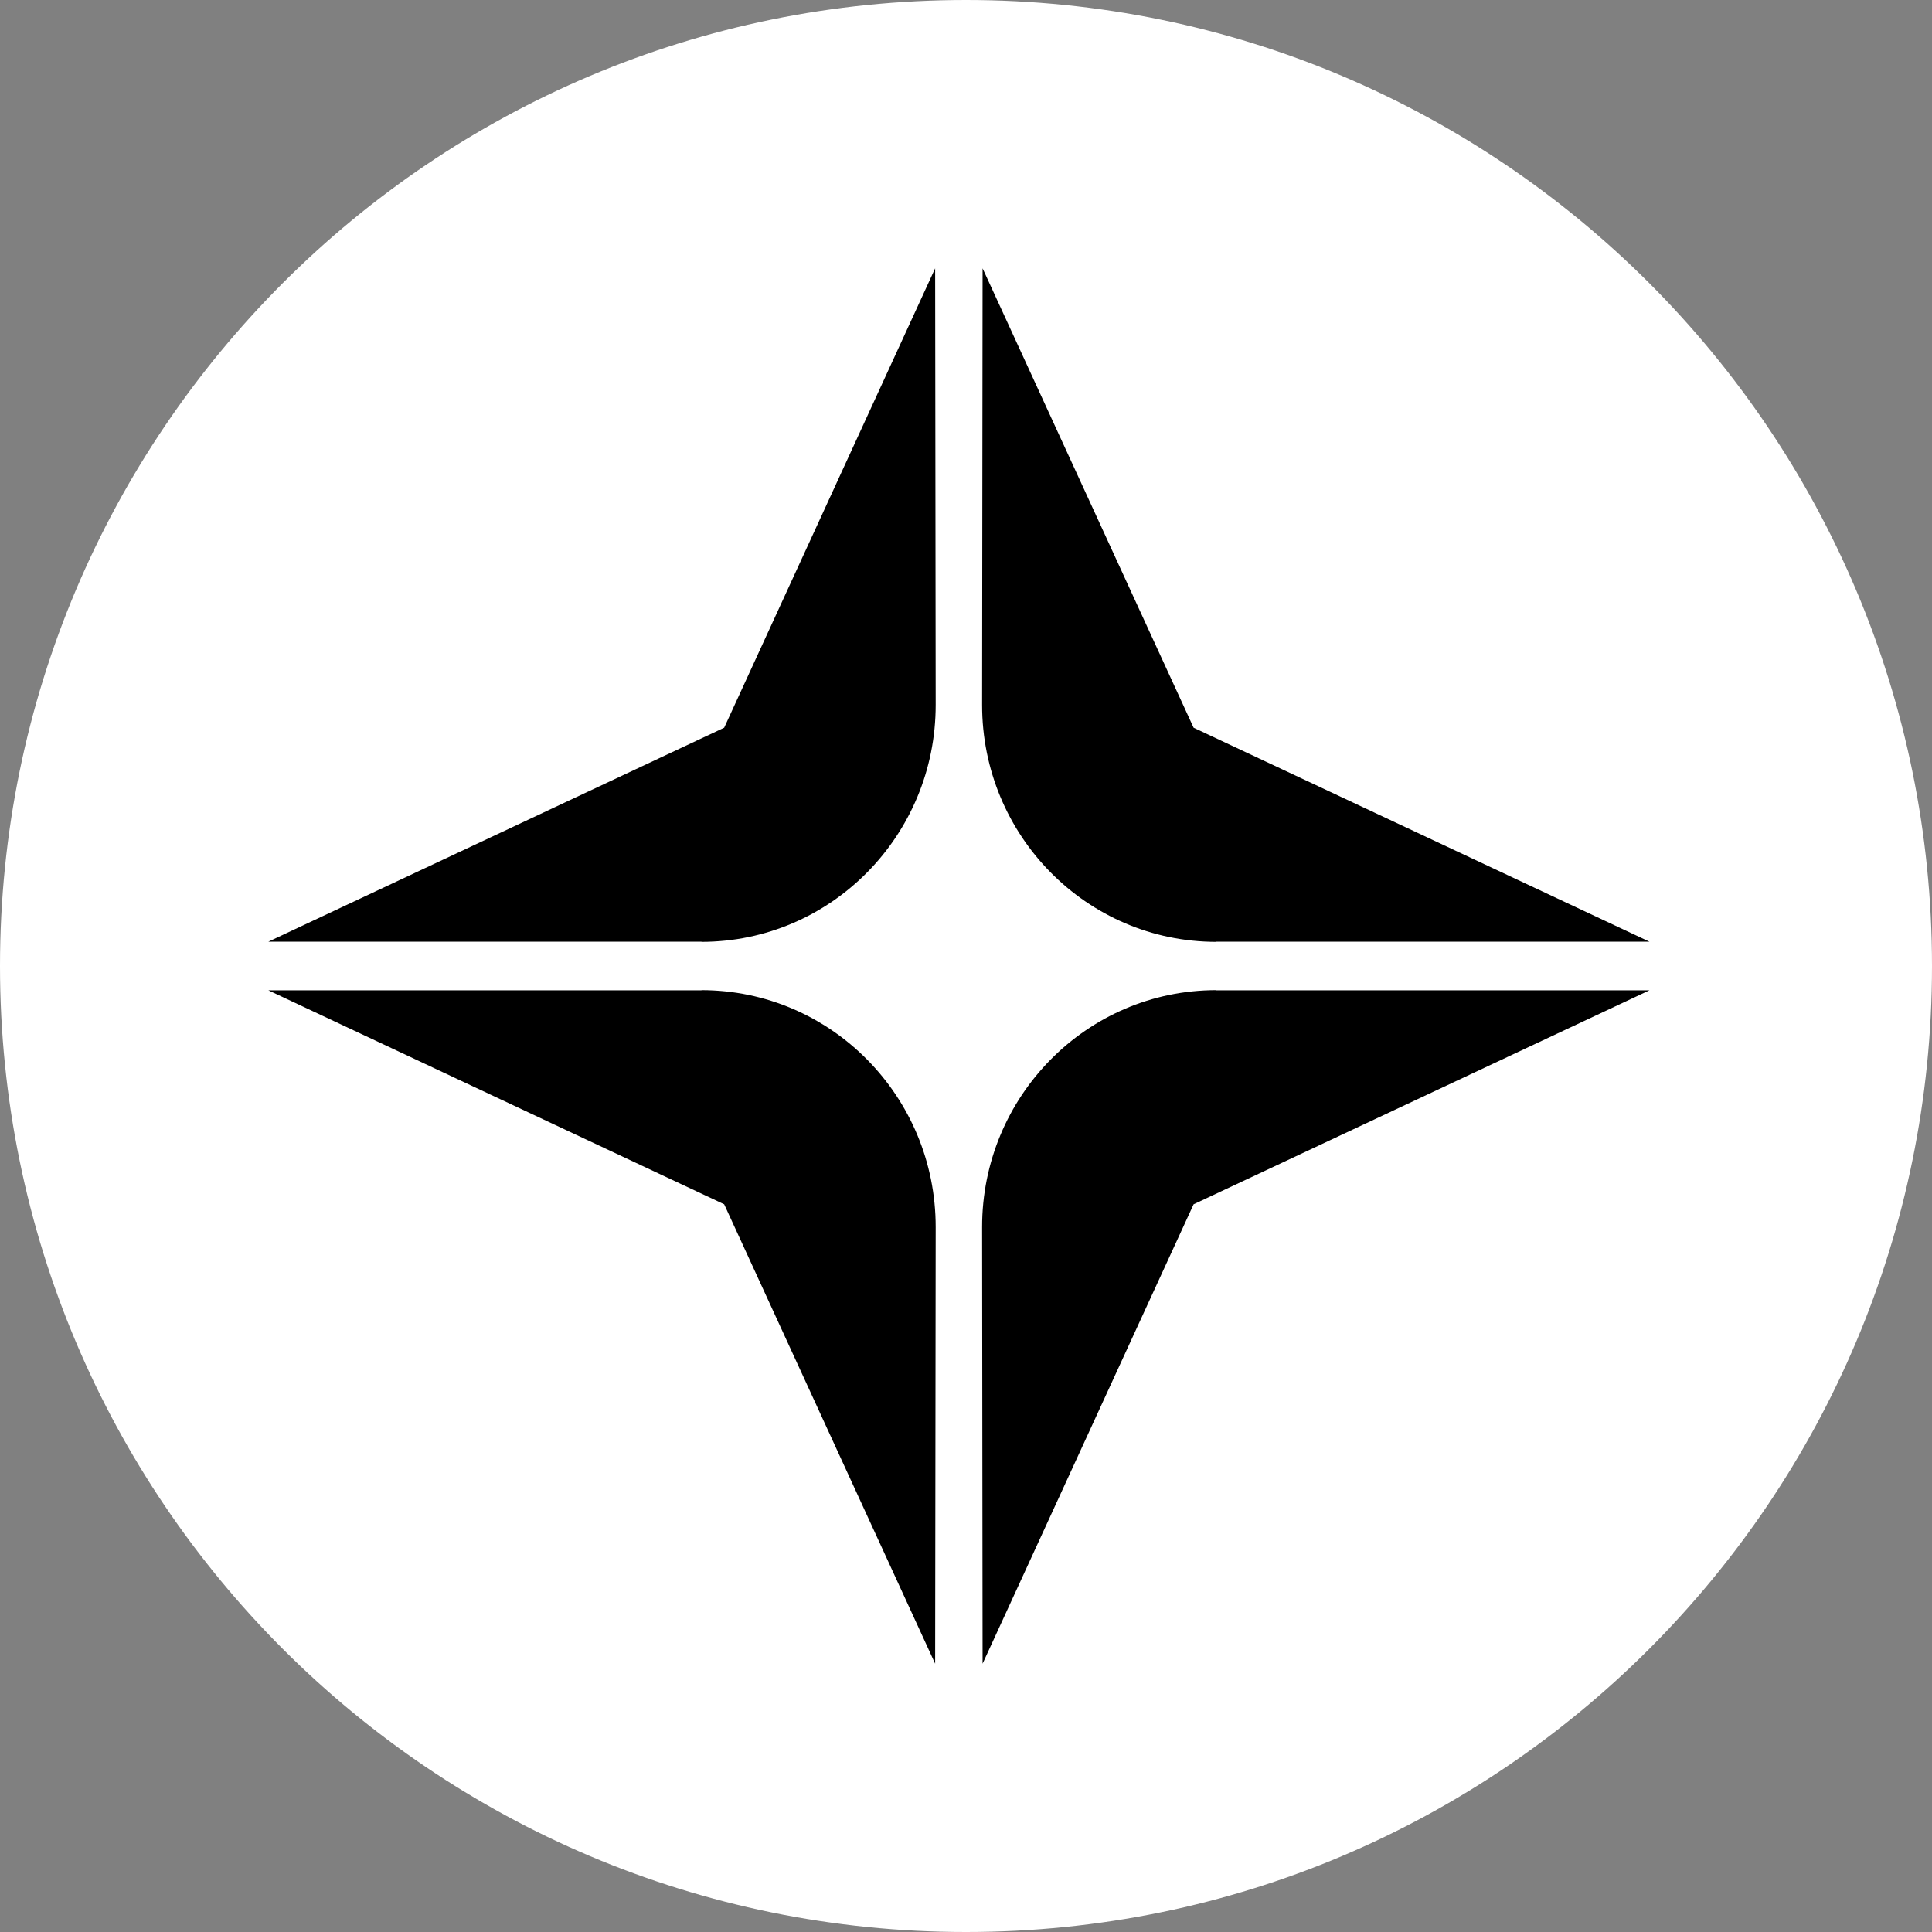 <svg width="36" height="36" viewBox="0 0 36 36" fill="none" xmlns="http://www.w3.org/2000/svg">
<rect x="0" y="0" width="36" height="36" fill="#808080" stroke="none"/>
<path d="M18 36C27.941 36 36 27.941 36 18C36 8.059 27.941 0 18 0C8.059 0 0 8.059 0 18C0 27.941 8.059 36 18 36Z" fill="white"/>
<path d="M13.073 17.547H5L13.494 13.56L17.425 5L17.435 13.132C17.438 15.569 15.484 17.55 13.07 17.55L13.073 17.547Z" fill="black"/>
<path d="M22.661 17.547H30.735L22.241 13.56L18.309 5L18.3 13.132C18.297 15.569 20.25 17.55 22.664 17.55L22.661 17.547Z" fill="black"/>
<path d="M22.661 18.453H30.735L22.241 22.44L18.309 31L18.3 22.868C18.297 20.431 20.25 18.45 22.664 18.45L22.661 18.453Z" fill="black"/>
<path d="M13.073 18.453H5L13.494 22.44L17.425 31L17.435 22.868C17.438 20.431 15.484 18.45 13.07 18.45L13.073 18.453Z" fill="black"/>
</svg>
